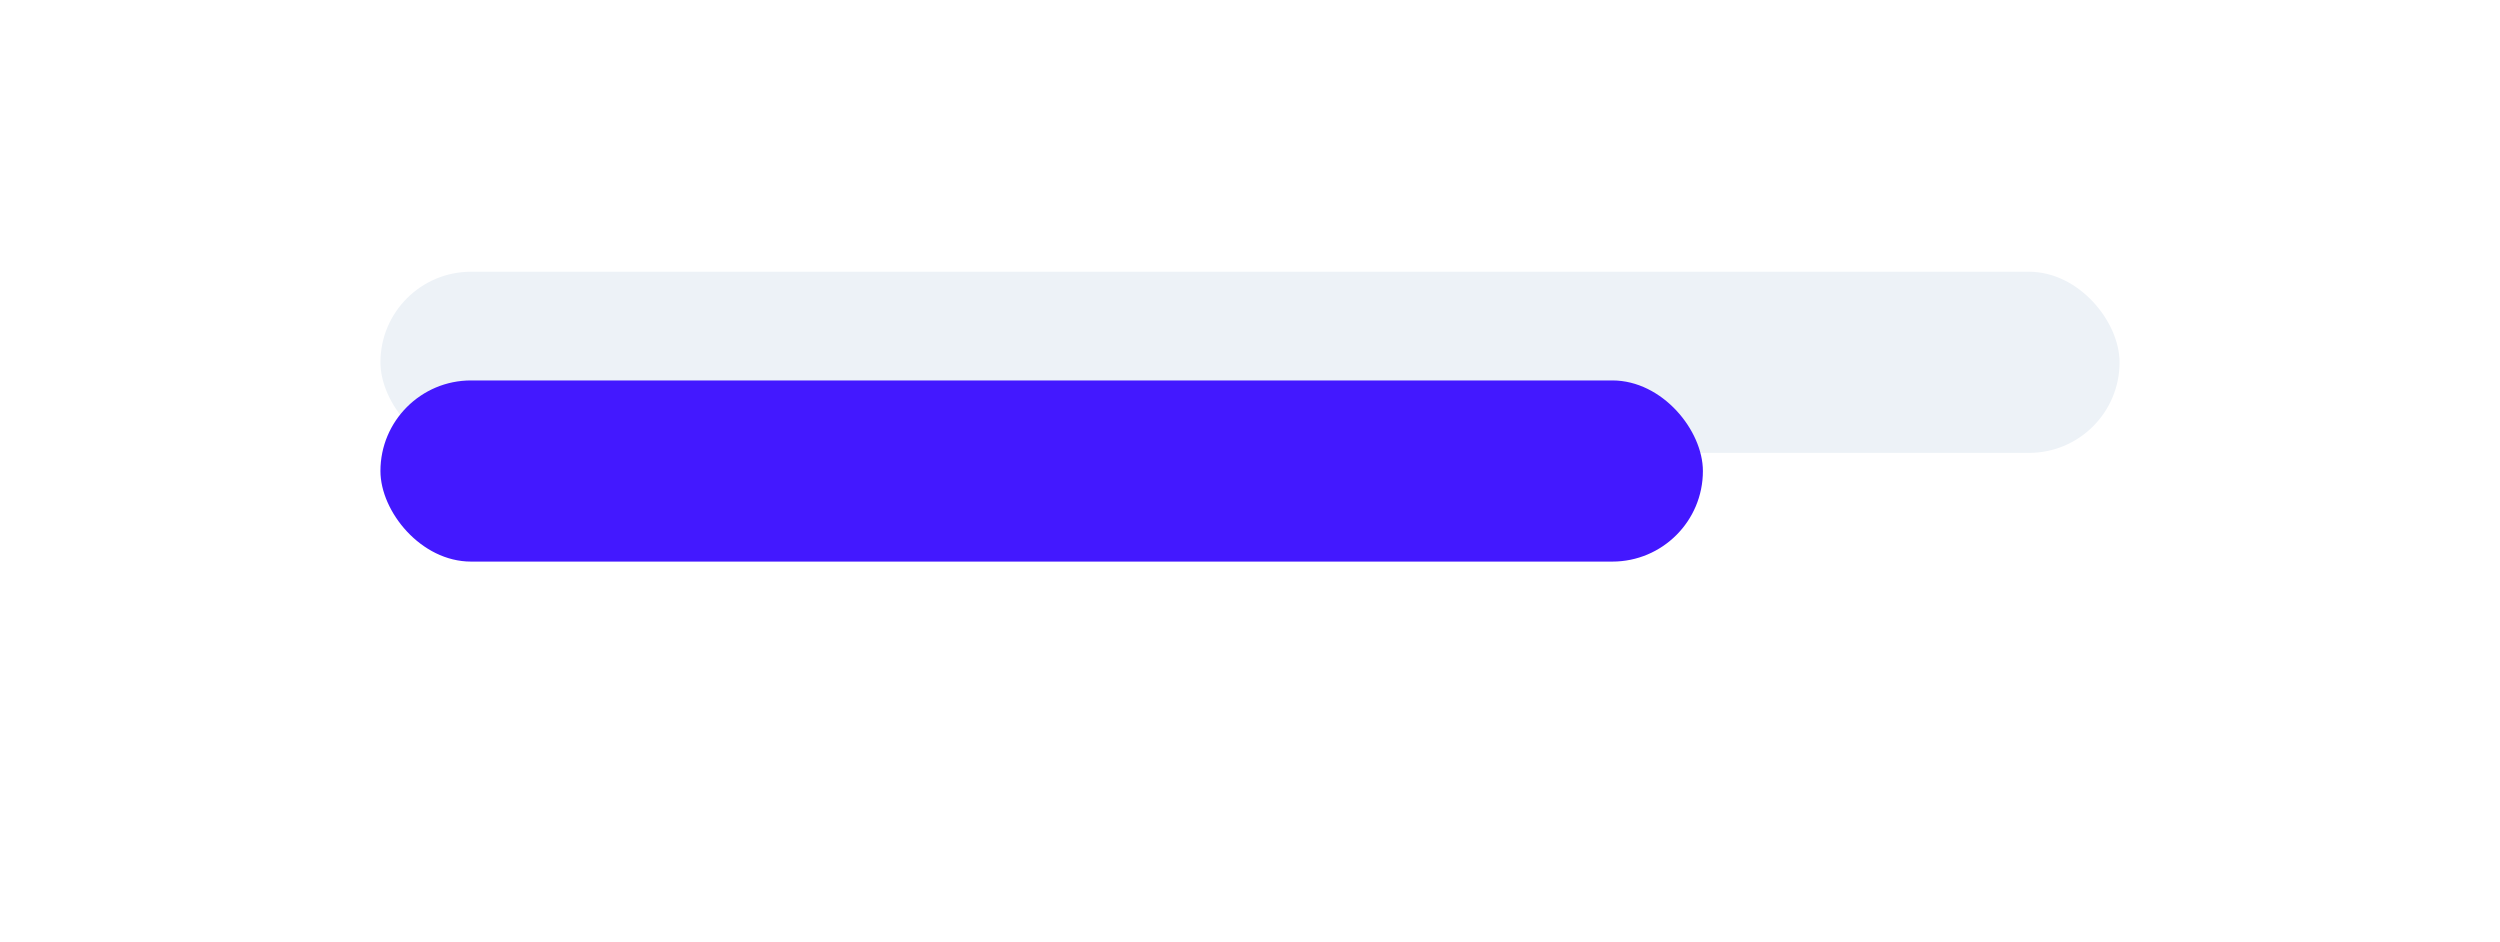 <svg width="138" height="52" fill="none" xmlns="http://www.w3.org/2000/svg"><g filter="url(#icon__a)"><rect x="14" y="8" width="110" height="24" rx="12" fill="#fff"/></g><rect x="21" y="15" width="96" height="10" rx="5" fill="#EDF2F7"/><g filter="url(#icon__b)"><rect x="21" y="15" width="73" height="10" rx="5" fill="#4318FF"/></g><defs><filter id="icon__a" x="0" y="0" width="138" height="52" filterUnits="userSpaceOnUse" color-interpolation-filters="sRGB"><feFlood flood-opacity="0" result="BackgroundImageFix"/><feColorMatrix in="SourceAlpha" values="0 0 0 0 0 0 0 0 0 0 0 0 0 0 0 0 0 0 127 0" result="hardAlpha"/><feOffset dy="6"/><feGaussianBlur stdDeviation="7"/><feComposite in2="hardAlpha" operator="out"/><feColorMatrix values="0 0 0 0 0.783 0 0 0 0 0.813 0 0 0 0 0.842 0 0 0 0.6 0"/><feBlend in2="BackgroundImageFix" result="effect1_dropShadow_2485_38028"/><feBlend in="SourceGraphic" in2="effect1_dropShadow_2485_38028" result="shape"/></filter><filter id="icon__b" x="3" y="3" width="109" height="46" filterUnits="userSpaceOnUse" color-interpolation-filters="sRGB"><feFlood flood-opacity="0" result="BackgroundImageFix"/><feColorMatrix in="SourceAlpha" values="0 0 0 0 0 0 0 0 0 0 0 0 0 0 0 0 0 0 127 0" result="hardAlpha"/><feOffset dy="6"/><feGaussianBlur stdDeviation="9"/><feComposite in2="hardAlpha" operator="out"/><feColorMatrix values="0 0 0 0 0.263 0 0 0 0 0.094 0 0 0 0 1 0 0 0 0.5 0"/><feBlend in2="BackgroundImageFix" result="effect1_dropShadow_2485_38028"/><feBlend in="SourceGraphic" in2="effect1_dropShadow_2485_38028" result="shape"/></filter></defs></svg>
